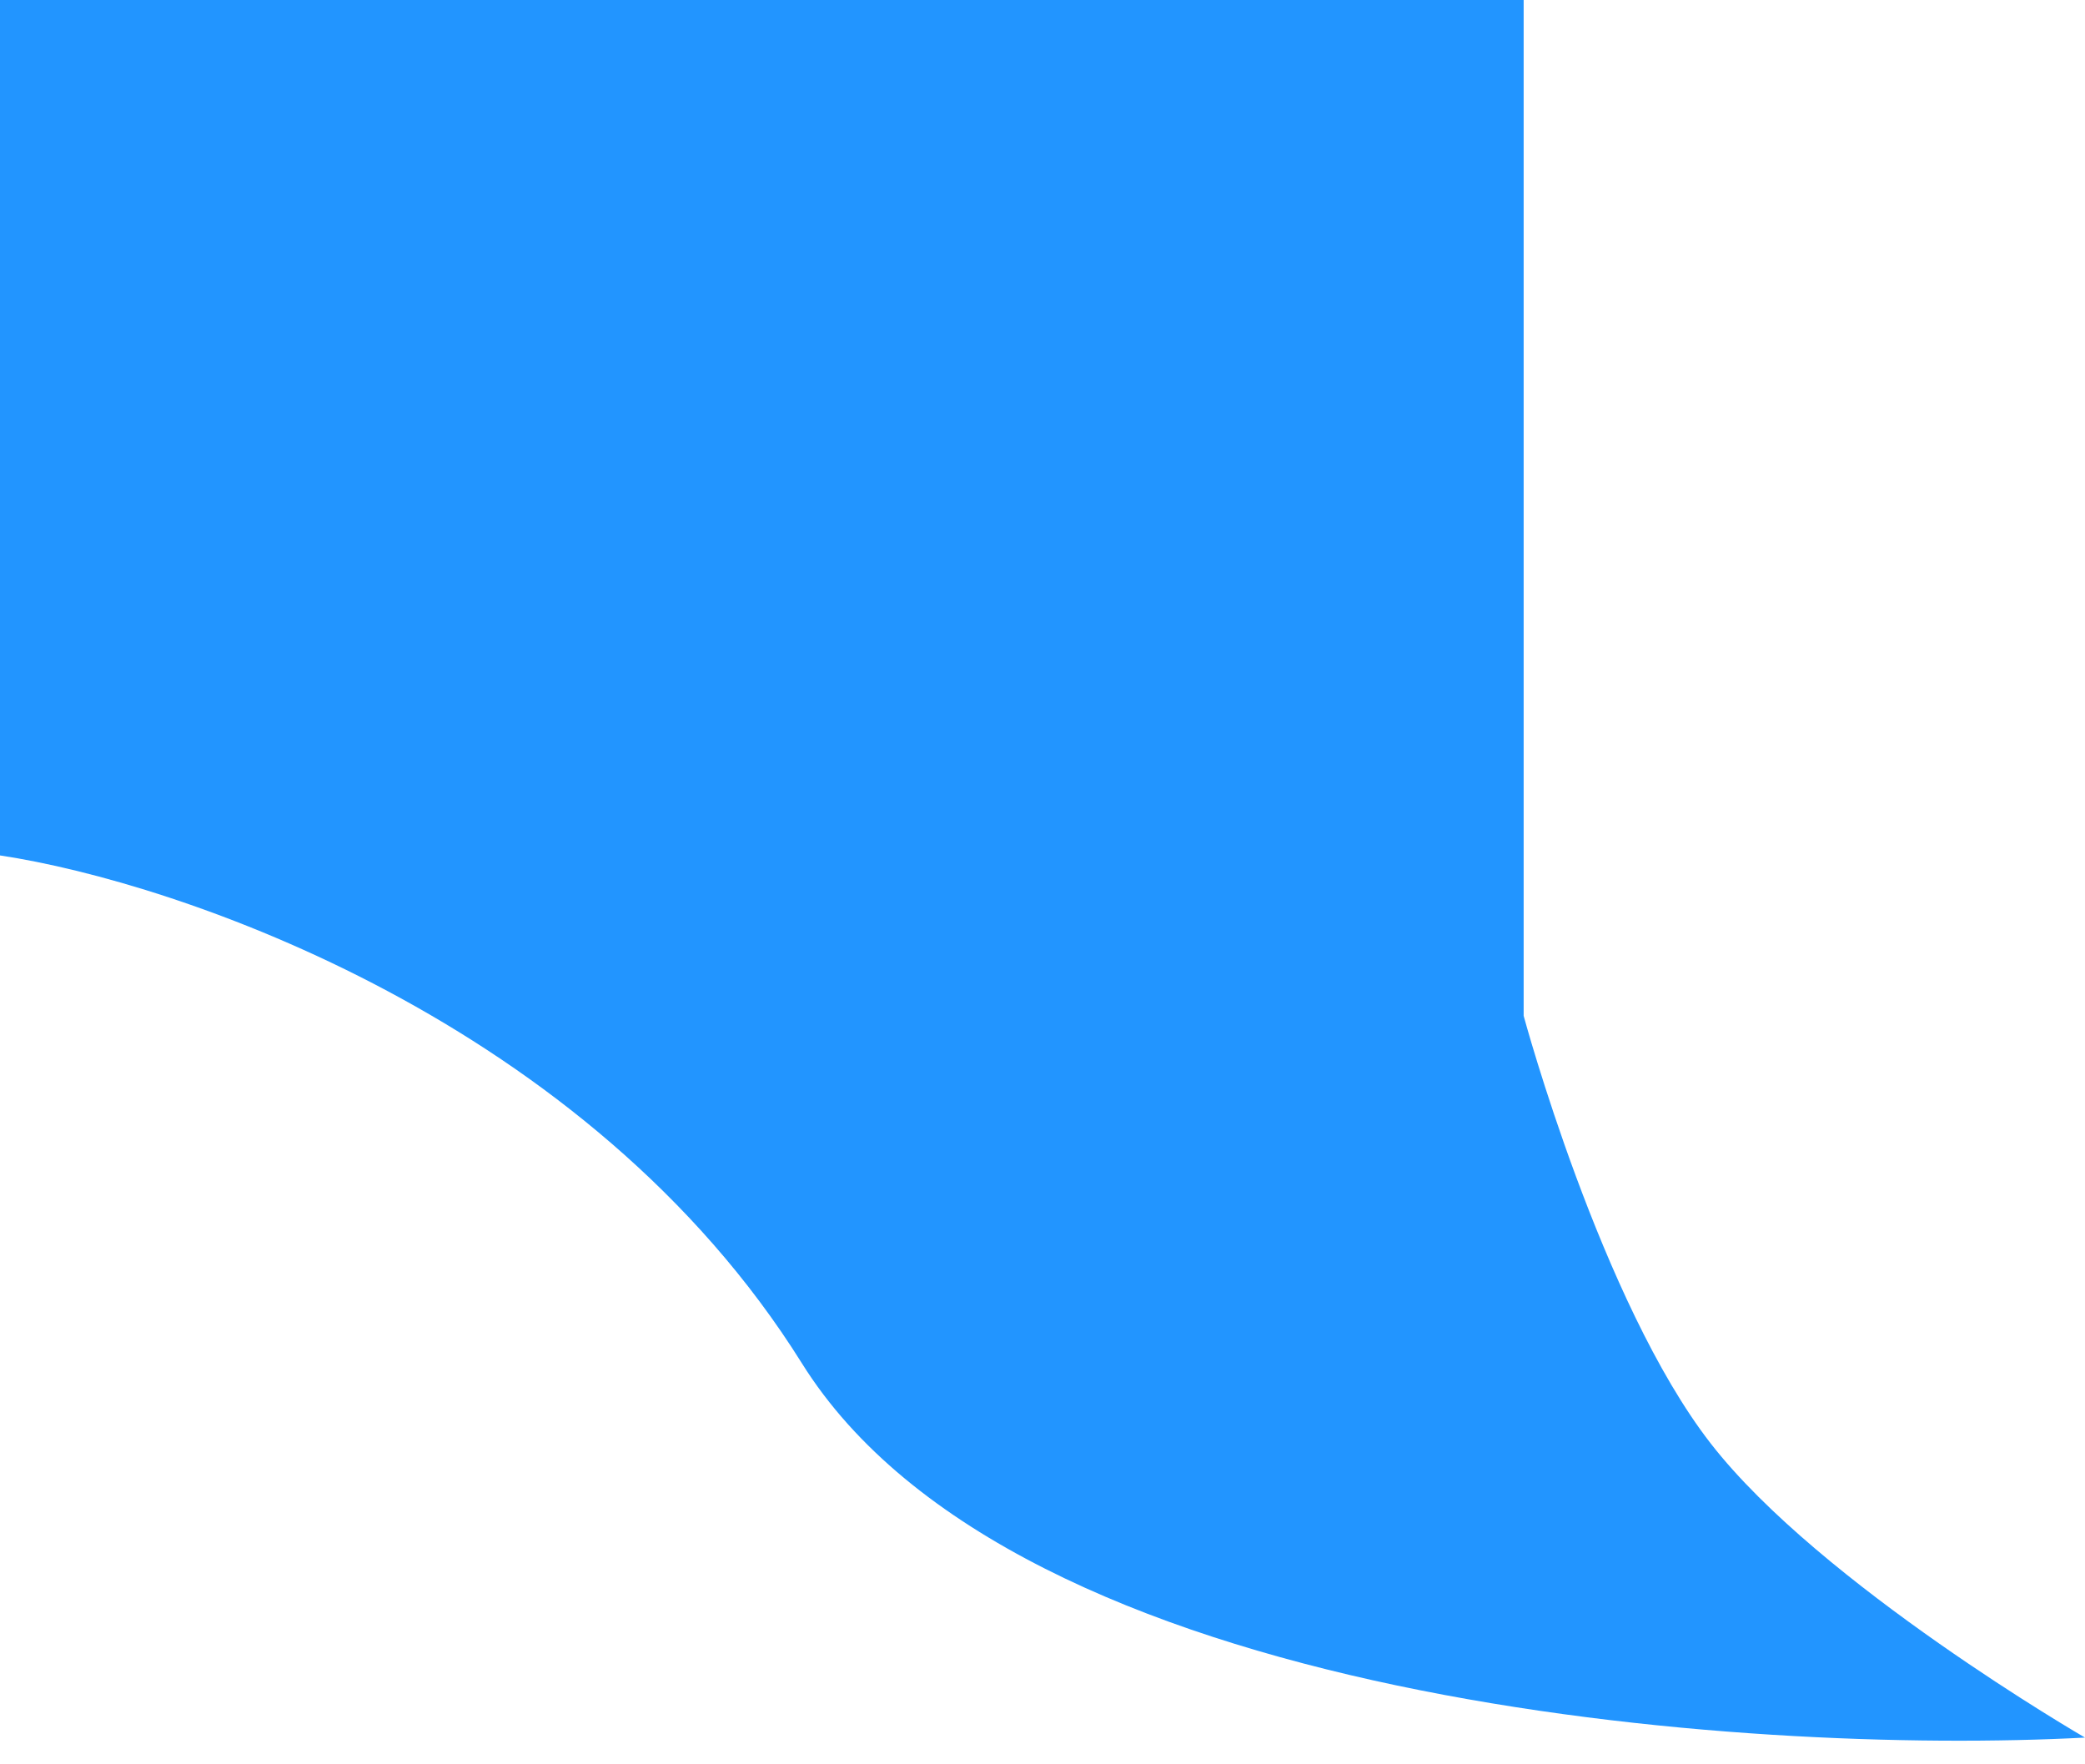 <?xml version="1.0" encoding="UTF-8"?> <svg xmlns="http://www.w3.org/2000/svg" width="39" height="33" viewBox="0 0 39 33" fill="none"> <path d="M28.5 19V0H0V16C3.333 16.5 11 19.1 15 25.5C19 31.9 32.667 32.833 39 32.5C39 32.5 34.05 29.636 32 27C29.95 24.364 28.5 19 28.5 19Z" fill="#2295FF"></path> </svg> 
